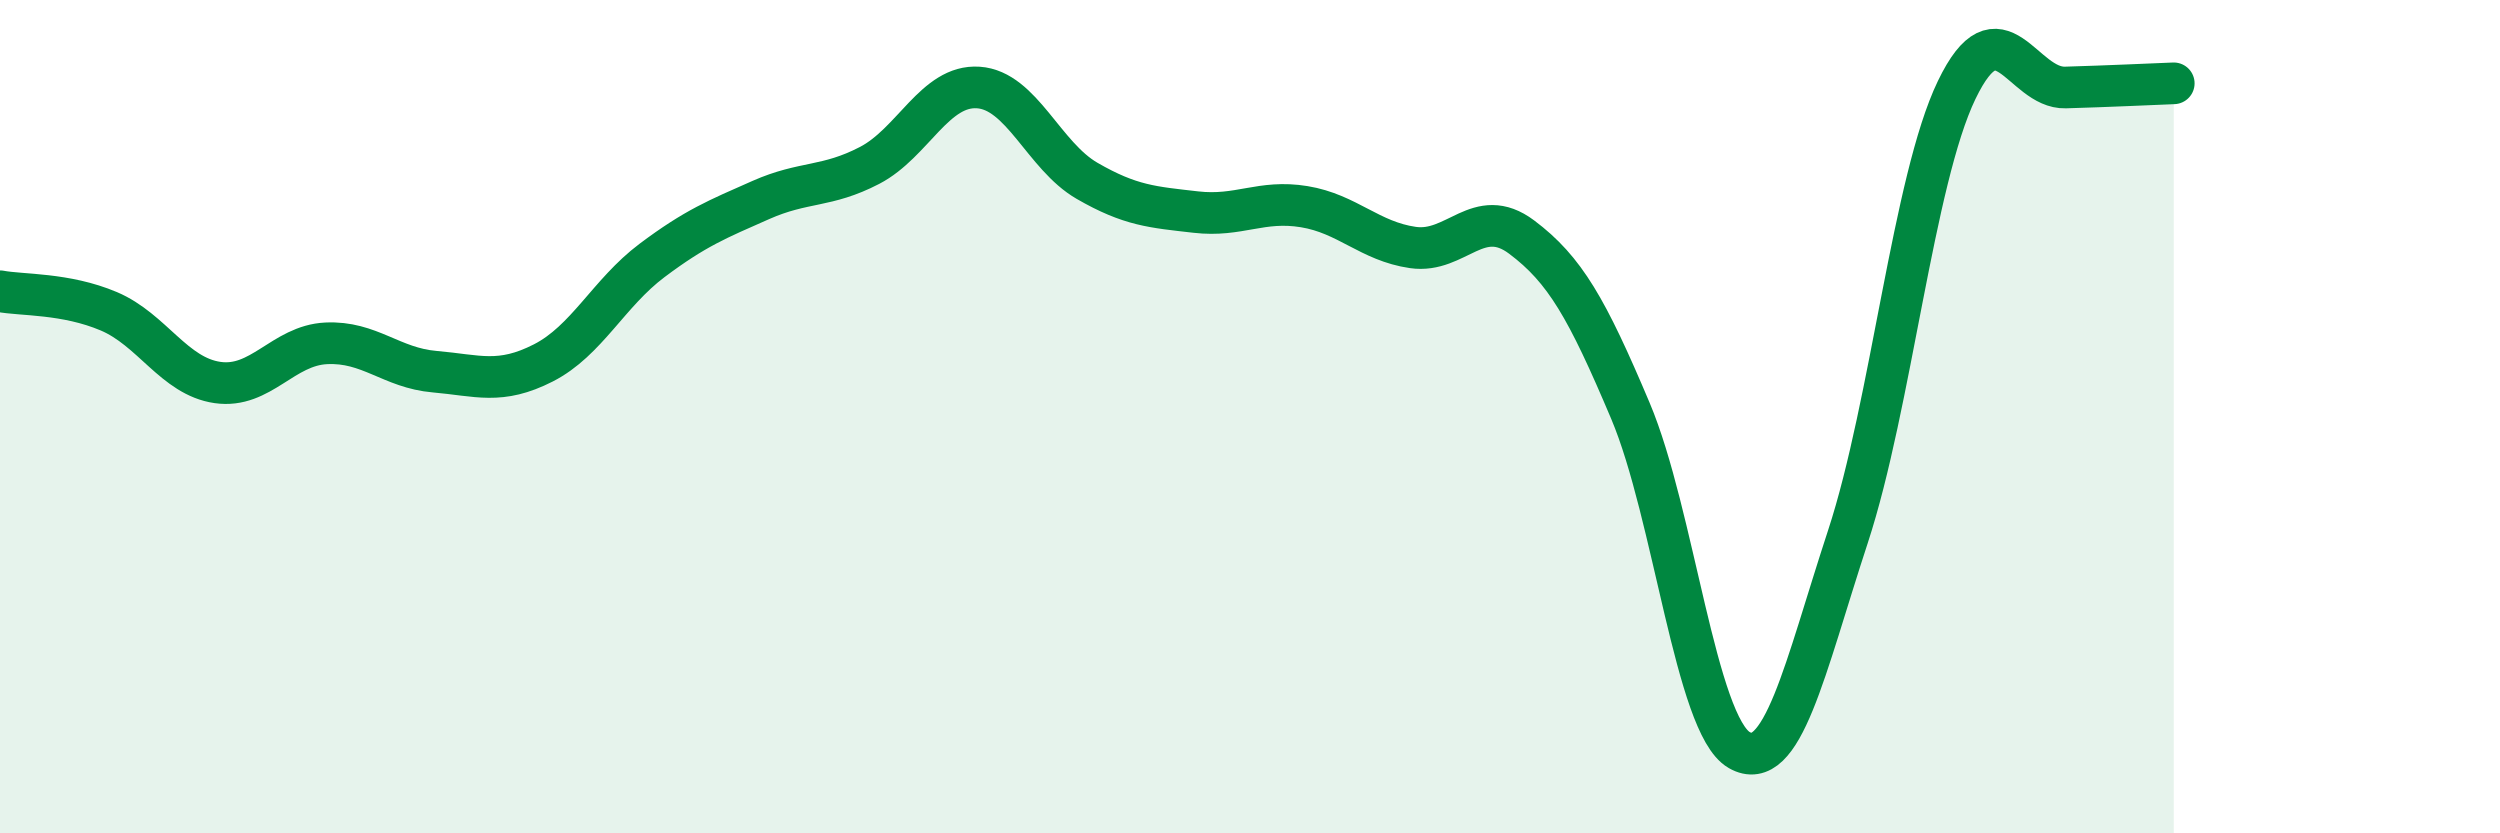 
    <svg width="60" height="20" viewBox="0 0 60 20" xmlns="http://www.w3.org/2000/svg">
      <path
        d="M 0,6.99 C 0.52,7.09 1.57,7.03 2.61,7.47 C 3.65,7.91 4.18,9.03 5.22,9.18 C 6.26,9.33 6.79,8.29 7.83,8.24 C 8.87,8.19 9.39,8.83 10.43,8.92 C 11.47,9.01 12,9.24 13.04,8.71 C 14.08,8.18 14.61,7.03 15.65,6.25 C 16.69,5.47 17.22,5.26 18.26,4.8 C 19.3,4.34 19.83,4.51 20.87,3.97 C 21.91,3.43 22.44,2.03 23.48,2.1 C 24.52,2.17 25.05,3.74 26.09,4.34 C 27.13,4.94 27.66,4.97 28.7,5.09 C 29.74,5.21 30.26,4.79 31.3,4.96 C 32.34,5.13 32.87,5.79 33.91,5.94 C 34.95,6.09 35.48,4.91 36.52,5.69 C 37.56,6.47 38.09,7.4 39.13,9.86 C 40.17,12.32 40.7,17.4 41.74,18 C 42.78,18.6 43.31,16.05 44.35,12.88 C 45.39,9.71 45.92,4.32 46.96,2.16 C 48,0 48.53,2.13 49.57,2.1 C 50.61,2.07 51.65,2.02 52.17,2L52.17 20L0 20Z"
        fill="#008740"
        opacity="0.1"
        stroke-linecap="round"
        stroke-linejoin="round"
      />
      <path
        d="M 0,6.99 C 0.52,7.09 1.57,7.03 2.61,7.47 C 3.65,7.91 4.18,9.03 5.22,9.18 C 6.26,9.33 6.79,8.29 7.83,8.24 C 8.87,8.19 9.39,8.83 10.43,8.92 C 11.47,9.01 12,9.24 13.04,8.71 C 14.08,8.18 14.61,7.03 15.65,6.25 C 16.69,5.47 17.22,5.26 18.26,4.8 C 19.3,4.34 19.83,4.51 20.87,3.97 C 21.91,3.43 22.44,2.03 23.48,2.1 C 24.52,2.17 25.05,3.74 26.09,4.34 C 27.13,4.94 27.66,4.97 28.7,5.09 C 29.74,5.21 30.26,4.79 31.3,4.96 C 32.34,5.13 32.87,5.79 33.91,5.94 C 34.95,6.09 35.48,4.91 36.52,5.69 C 37.56,6.47 38.09,7.4 39.13,9.86 C 40.17,12.32 40.7,17.4 41.74,18 C 42.78,18.6 43.31,16.05 44.35,12.88 C 45.39,9.71 45.92,4.32 46.96,2.16 C 48,0 48.53,2.13 49.57,2.1 C 50.61,2.07 51.65,2.02 52.17,2"
        stroke="#008740"
        stroke-width="1"
        fill="none"
        stroke-linecap="round"
        stroke-linejoin="round"
      />
    </svg>
  